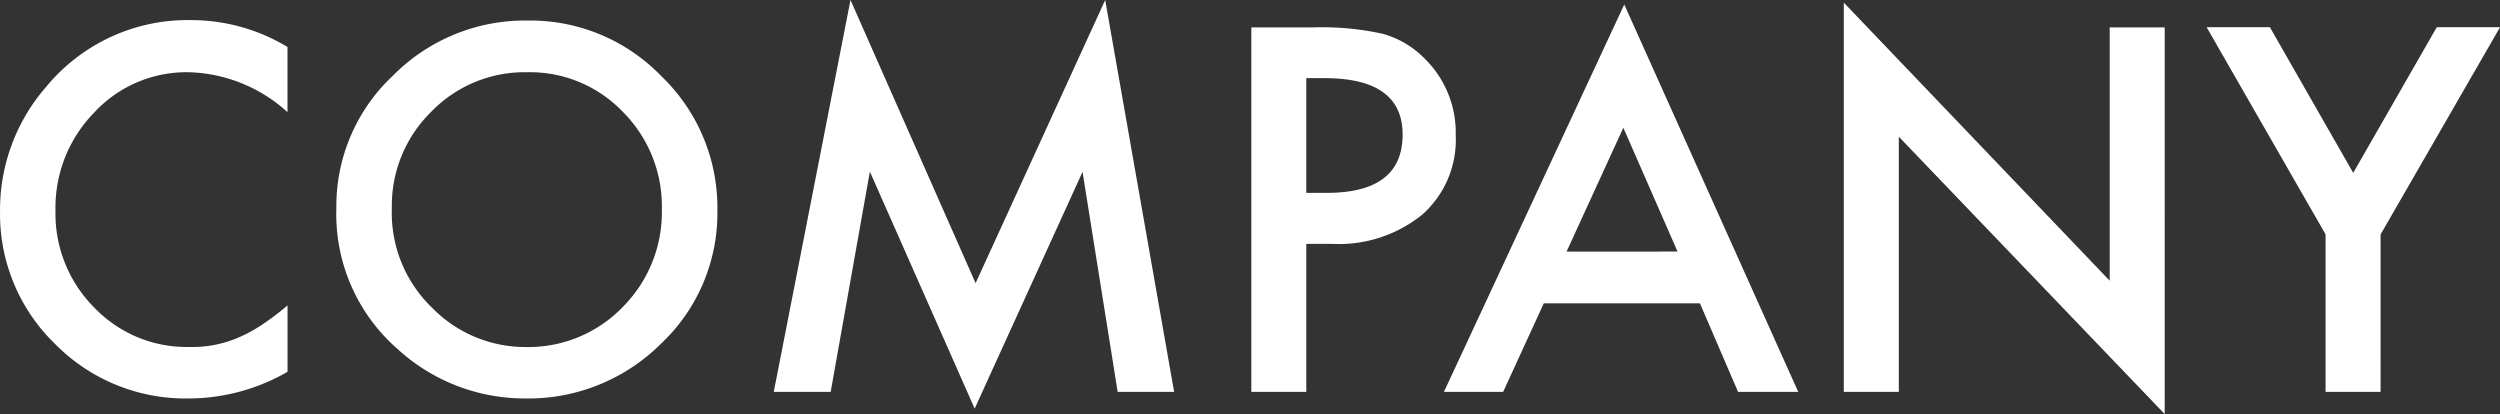 <svg xmlns="http://www.w3.org/2000/svg" width="72.399" height="11.99" viewBox="0 0 72.399 11.99">
  <rect x="0" y="0" width="72.399" height="11.99" fill="#333333" stroke="none"/>
  <path id="パス_26045" data-name="パス 26045" d="M-29.641-9.987V-8.1A4.417,4.417,0,0,0-32.5-9.256a3.638,3.638,0,0,0-2.741,1.169A3.941,3.941,0,0,0-36.36-5.243a3.846,3.846,0,0,0,1.121,2.8A3.7,3.7,0,0,0-32.491-1.3a3.371,3.371,0,0,0,1.429-.273,4.12,4.12,0,0,0,.68-.369,8.039,8.039,0,0,0,.742-.561V-.581a5.753,5.753,0,0,1-2.871.772,5.3,5.3,0,0,1-3.862-1.579,5.236,5.236,0,0,1-1.593-3.842,5.42,5.42,0,0,1,1.333-3.6,5.307,5.307,0,0,1,4.245-1.935A5.388,5.388,0,0,1-29.641-9.987Zm1.415,4.662a5.169,5.169,0,0,1,1.634-3.828,5.378,5.378,0,0,1,3.91-1.6A5.277,5.277,0,0,1-18.812-9.14a5.274,5.274,0,0,1,1.62,3.876A5.19,5.19,0,0,1-18.819-1.4,5.445,5.445,0,0,1-22.764.191a5.446,5.446,0,0,1-3.671-1.415A5.186,5.186,0,0,1-28.226-5.325Zm1.606.021a3.815,3.815,0,0,0,1.176,2.878,3.774,3.774,0,0,0,2.7,1.128,3.8,3.8,0,0,0,2.8-1.148A3.887,3.887,0,0,0-18.8-5.277a3.867,3.867,0,0,0-1.128-2.83A3.724,3.724,0,0,0-22.7-9.256a3.76,3.76,0,0,0-2.782,1.148A3.808,3.808,0,0,0-26.619-5.3ZM-15.559,0l2.222-11.348,3.623,8.2,3.753-8.2L-3.965,0H-5.6L-6.617-6.371-9.741.485l-3.035-6.863L-13.911,0ZM-.137-4.286V0H-1.729V-10.555h1.8a8.14,8.14,0,0,1,2,.185,2.686,2.686,0,0,1,1.2.7A3,3,0,0,1,4.19-7.431a2.893,2.893,0,0,1-.971,2.3A3.841,3.841,0,0,1,.6-4.286Zm0-1.477H.458q2.194,0,2.194-1.688,0-1.634-2.263-1.634H-.137Zm11.4,3.2H6.74L5.564,0H3.849L9.071-11.218,14.109,0H12.366Zm-.649-1.5L9.044-7.649,7.4-4.061ZM15.429,0V-11.272l7.7,8.053v-7.335h1.593V.643l-7.7-8.032V0ZM29.381-4.56l-3.445-6h1.832l2.413,4.218,2.42-4.218h1.832l-3.459,6V0H29.381Z" transform="translate(37.967 11.348)" fill="#fff"/>
</svg>
